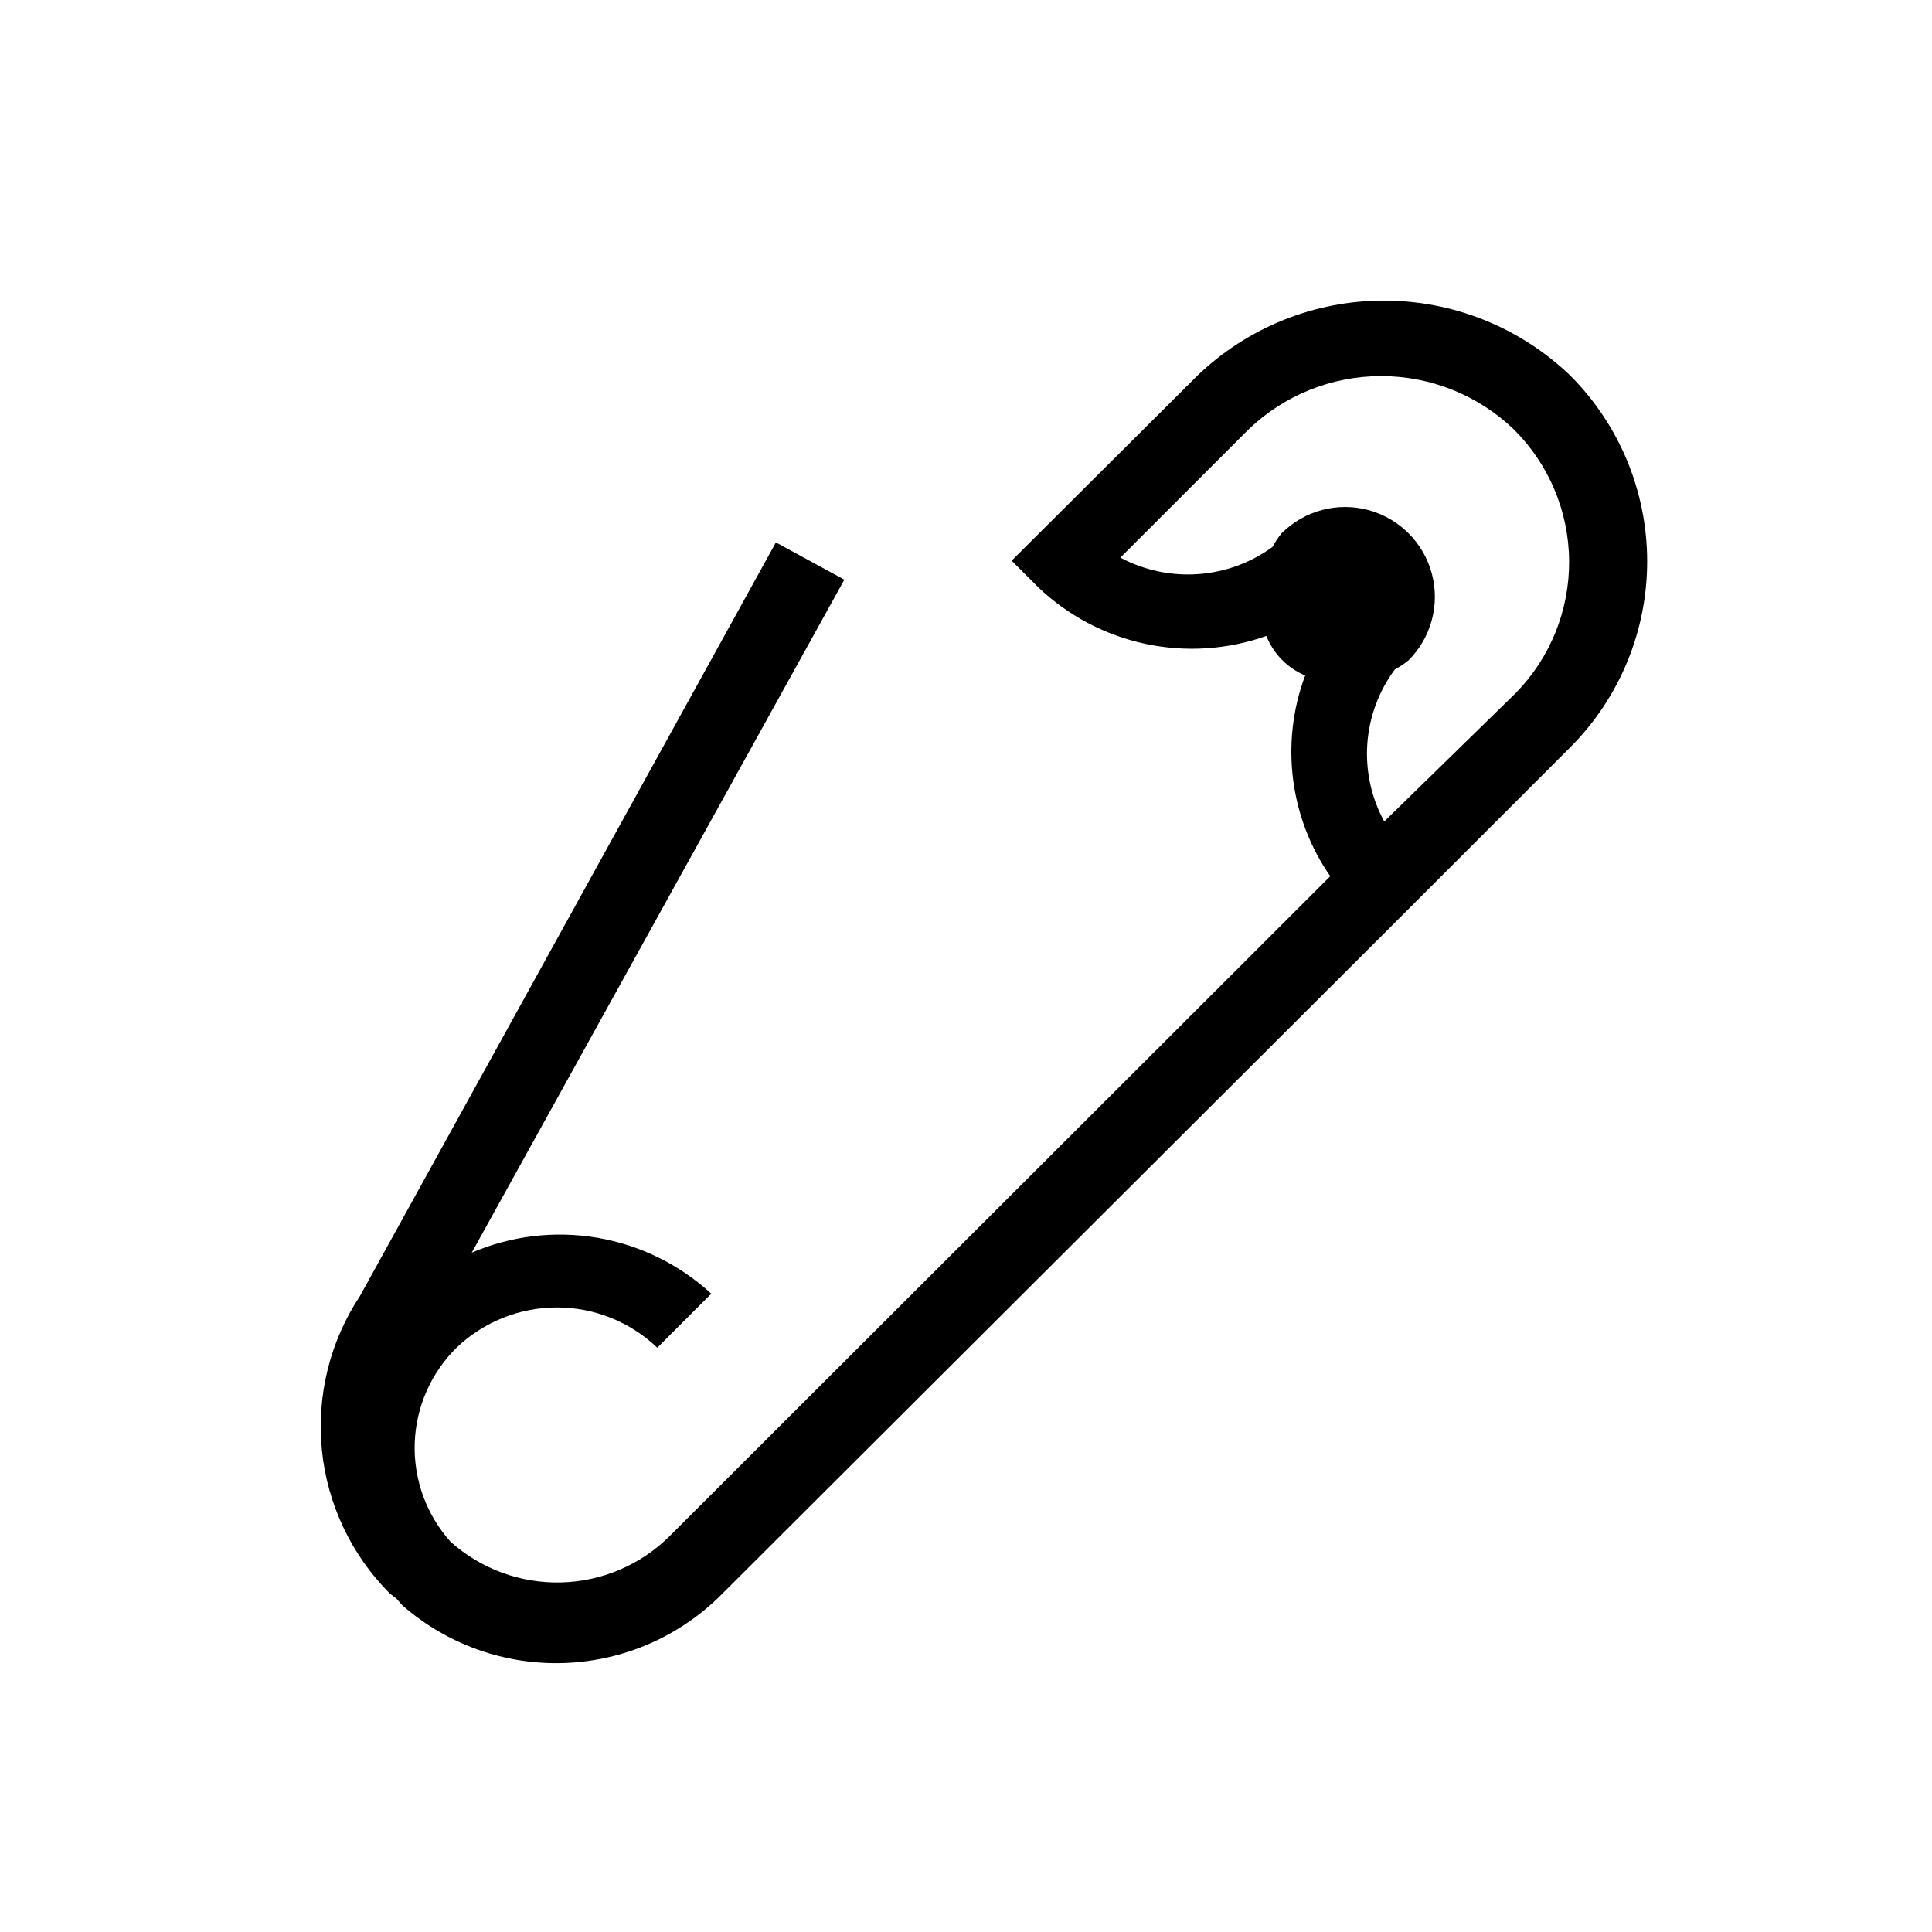 <?xml version="1.0" encoding="UTF-8"?>
<!-- Uploaded to: ICON Repo, www.iconrepo.com, Generator: ICON Repo Mixer Tools -->
<svg fill="#000000" width="800px" height="800px" version="1.1" viewBox="144 144 512 512" xmlns="http://www.w3.org/2000/svg">
 <path d="m560.01 243.41c-13.273-12.676-30.918-19.75-49.273-19.75-18.352 0-36 7.074-49.27 19.75l-49.375 49.172 7.055 7.055c7.898 7.523 17.734 12.715 28.406 14.992 10.672 2.277 21.766 1.551 32.051-2.094 1.879 4.731 5.582 8.508 10.277 10.477-6.633 17.754-4.148 37.629 6.648 53.203l-175.12 174.92c-7.668 7.59-17.949 11.965-28.738 12.227-10.789 0.262-21.27-3.606-29.297-10.816-6.379-7.133-9.77-16.449-9.473-26.016 0.301-9.566 4.269-18.648 11.082-25.371 7.164-6.848 16.691-10.672 26.602-10.672s19.438 3.824 26.602 10.672l14.309-14.309c-8.406-7.742-18.871-12.891-30.133-14.82-11.262-1.93-22.844-0.562-33.348 3.938l98.746-178.35-18.137-9.875-110.23 199.71c-7.957 12.031-11.52 26.441-10.09 40.797 1.434 14.352 7.773 27.773 17.949 37.996l1.812 1.41 1.613 1.812v0.004c11.848 10.352 27.195 15.805 42.918 15.242 15.727-0.562 30.645-7.094 41.723-18.266l175.53-175.12 49.375-49.375v0.004c13.027-13.102 20.328-30.84 20.289-49.316-0.039-18.477-7.406-36.184-20.492-49.23zm-14.309 84.238-34.863 34.059c-3.426-6.289-4.984-13.426-4.484-20.566 0.5-7.144 3.035-13.992 7.305-19.742 1.285-0.684 2.5-1.496 3.629-2.418 6.012-6.012 8.359-14.773 6.16-22.984-2.203-8.211-8.617-14.629-16.828-16.828-8.211-2.199-16.973 0.148-22.984 6.16-0.922 1.129-1.734 2.344-2.422 3.625-5.777 4.203-12.617 6.699-19.746 7.195-7.125 0.5-14.25-1.016-20.559-4.371l34.059-34.059c9.449-9.02 22.004-14.051 35.066-14.051 13.059 0 25.617 5.031 35.062 14.051 9.324 9.211 14.621 21.734 14.734 34.84s-4.965 25.719-14.129 35.09z"/>
</svg>